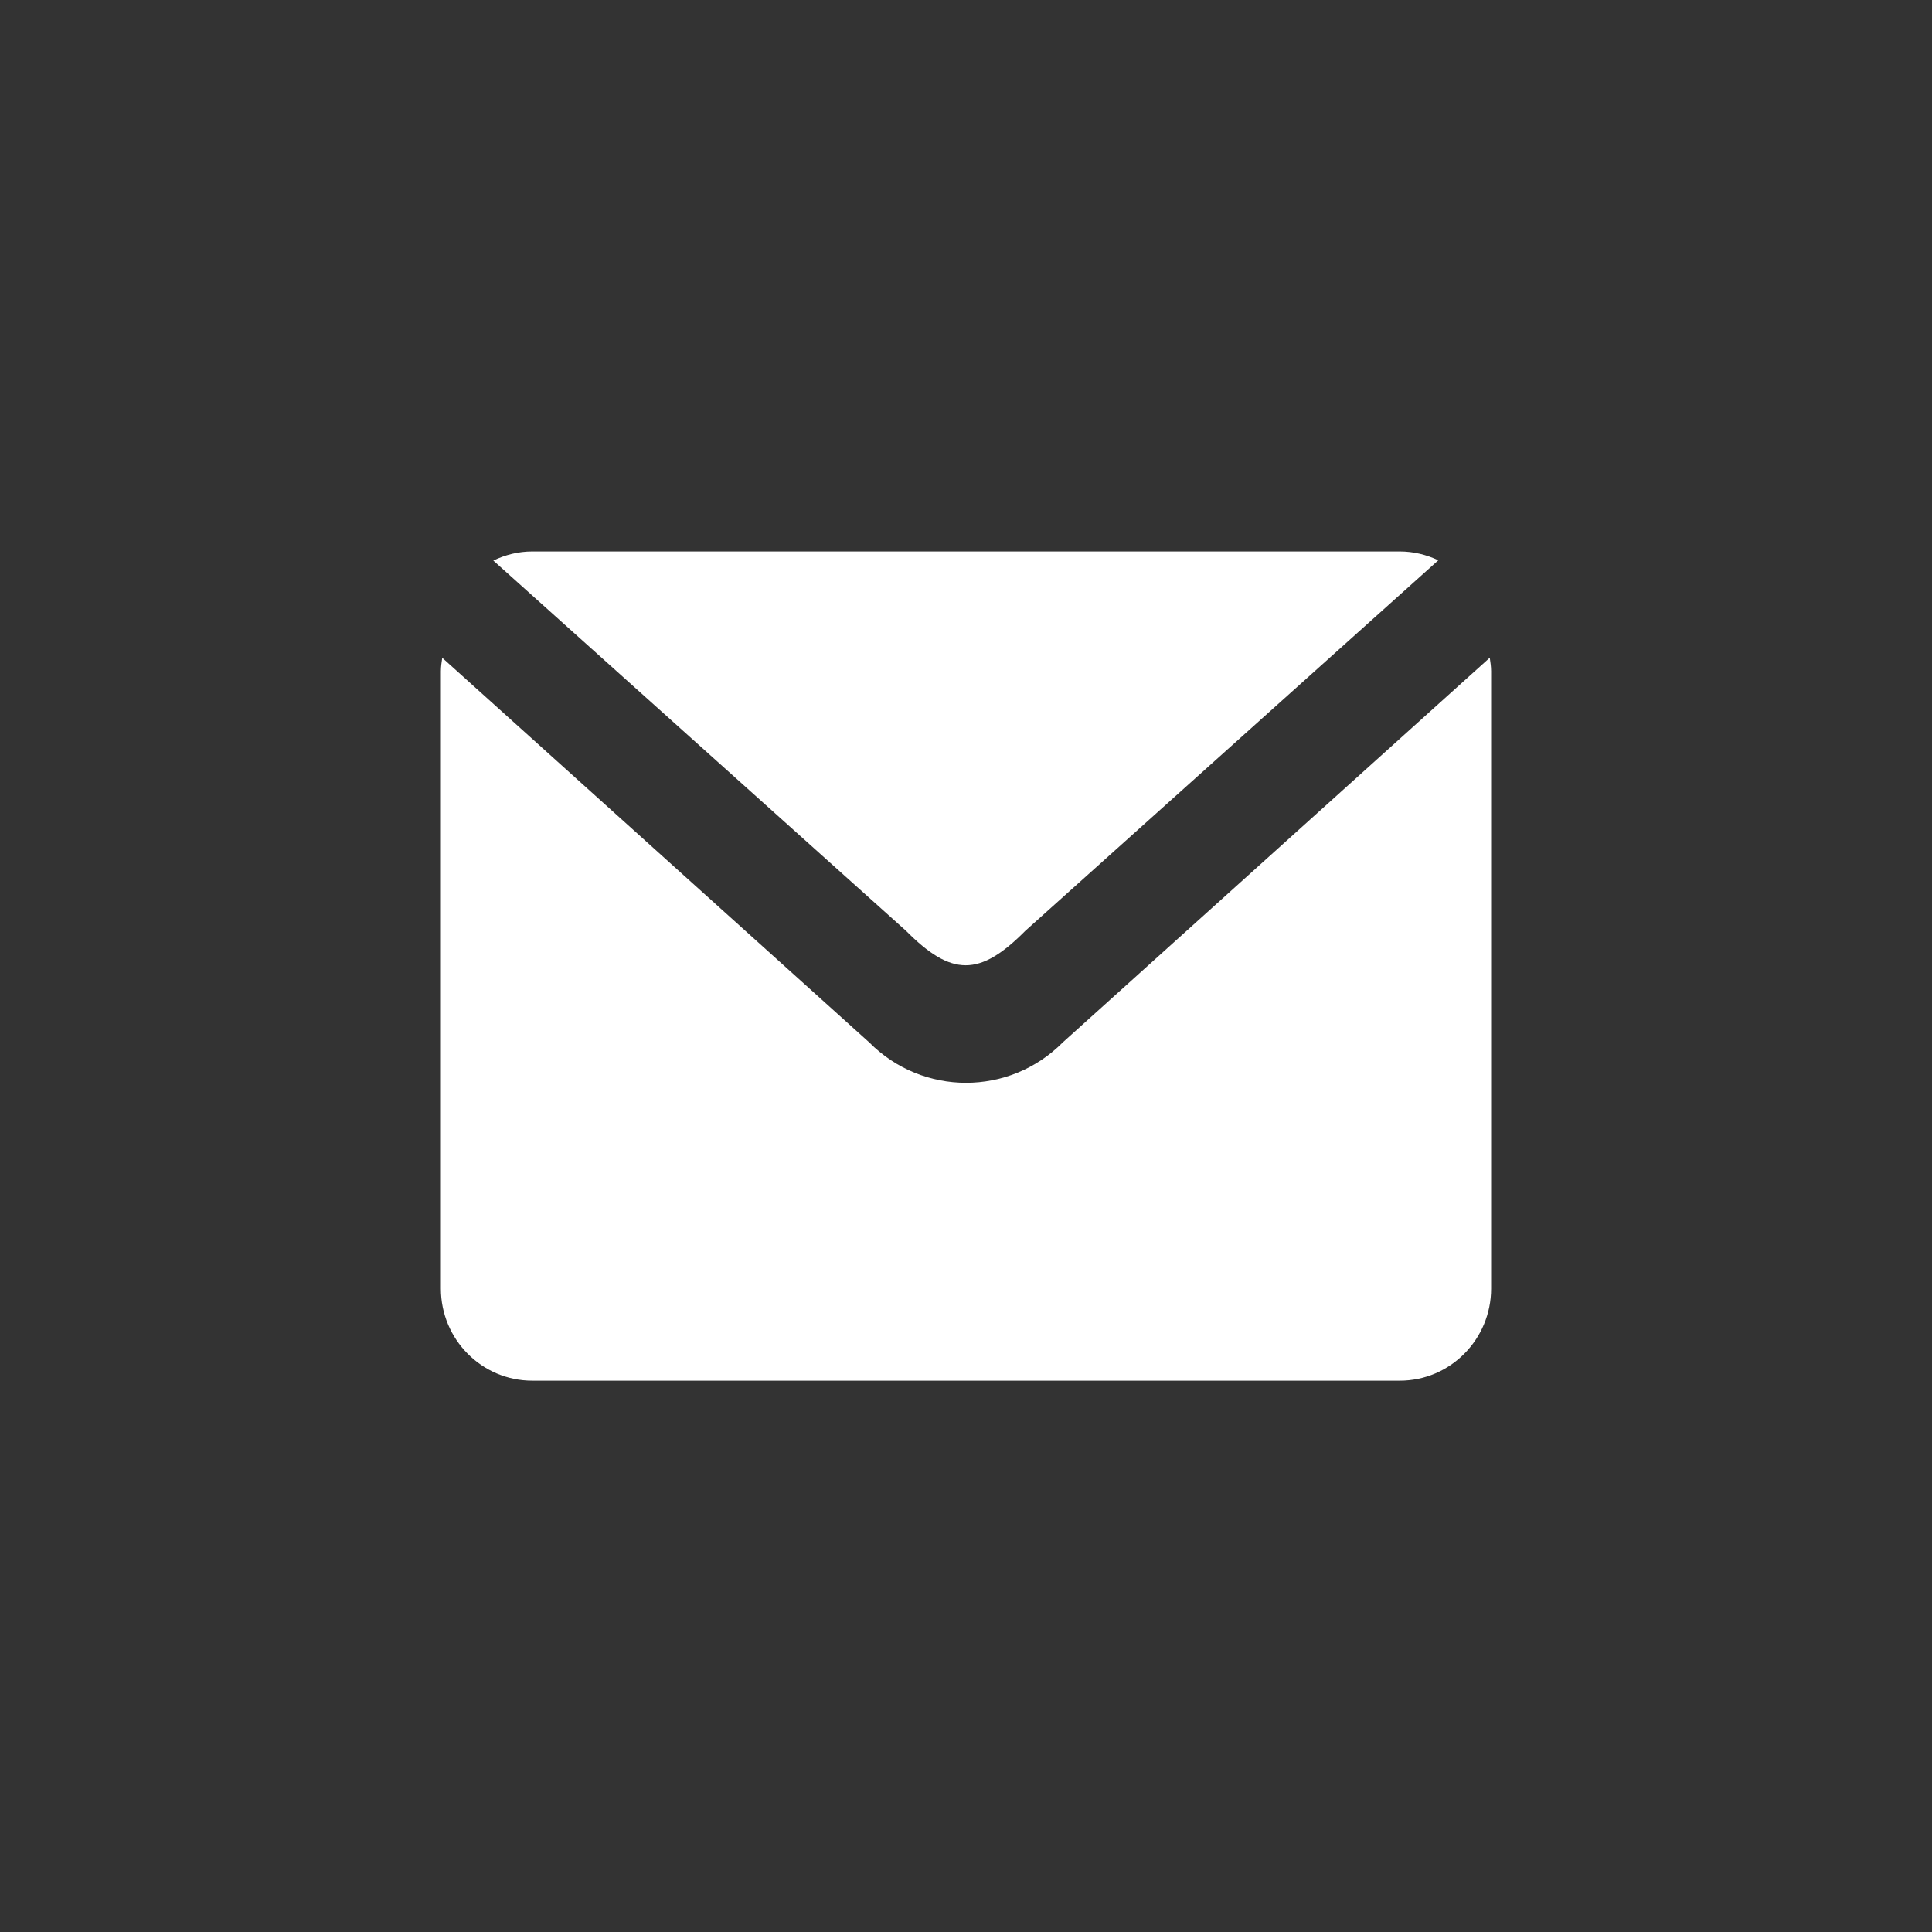 <?xml version="1.0" standalone="no"?><!DOCTYPE svg PUBLIC "-//W3C//DTD SVG 1.1//EN" "http://www.w3.org/Graphics/SVG/1.1/DTD/svg11.dtd"><svg width="30" height="30" xmlns="http://www.w3.org/2000/svg" viewBox="0 0 30 30"><rect x="0" y="0" width="30" height="30" fill="#333333" stroke="none"/><path fill="#ffffff" d="M13.496,16.185c0.831,0.838,2.178,0.838,3.008,0l6.629-5.972c0.01,0.069,0.021,0.138,0.021,0.21v7.439v2.146 c0,0.79-0.635,1.431-1.418,1.431l-13.472,0c-0.783,0-1.418-0.64-1.418-1.431v-3.576v-6.008c0-0.072,0.011-0.141,0.021-0.21 L13.496,16.185z M22.334,8.7l-6.413,5.754c-0.707,0.713-1.145,0.713-1.852,0L7.66,8.704c0.184-0.088,0.387-0.141,0.604-0.141h13.472 C21.95,8.563,22.152,8.614,22.334,8.7z"></path></svg>